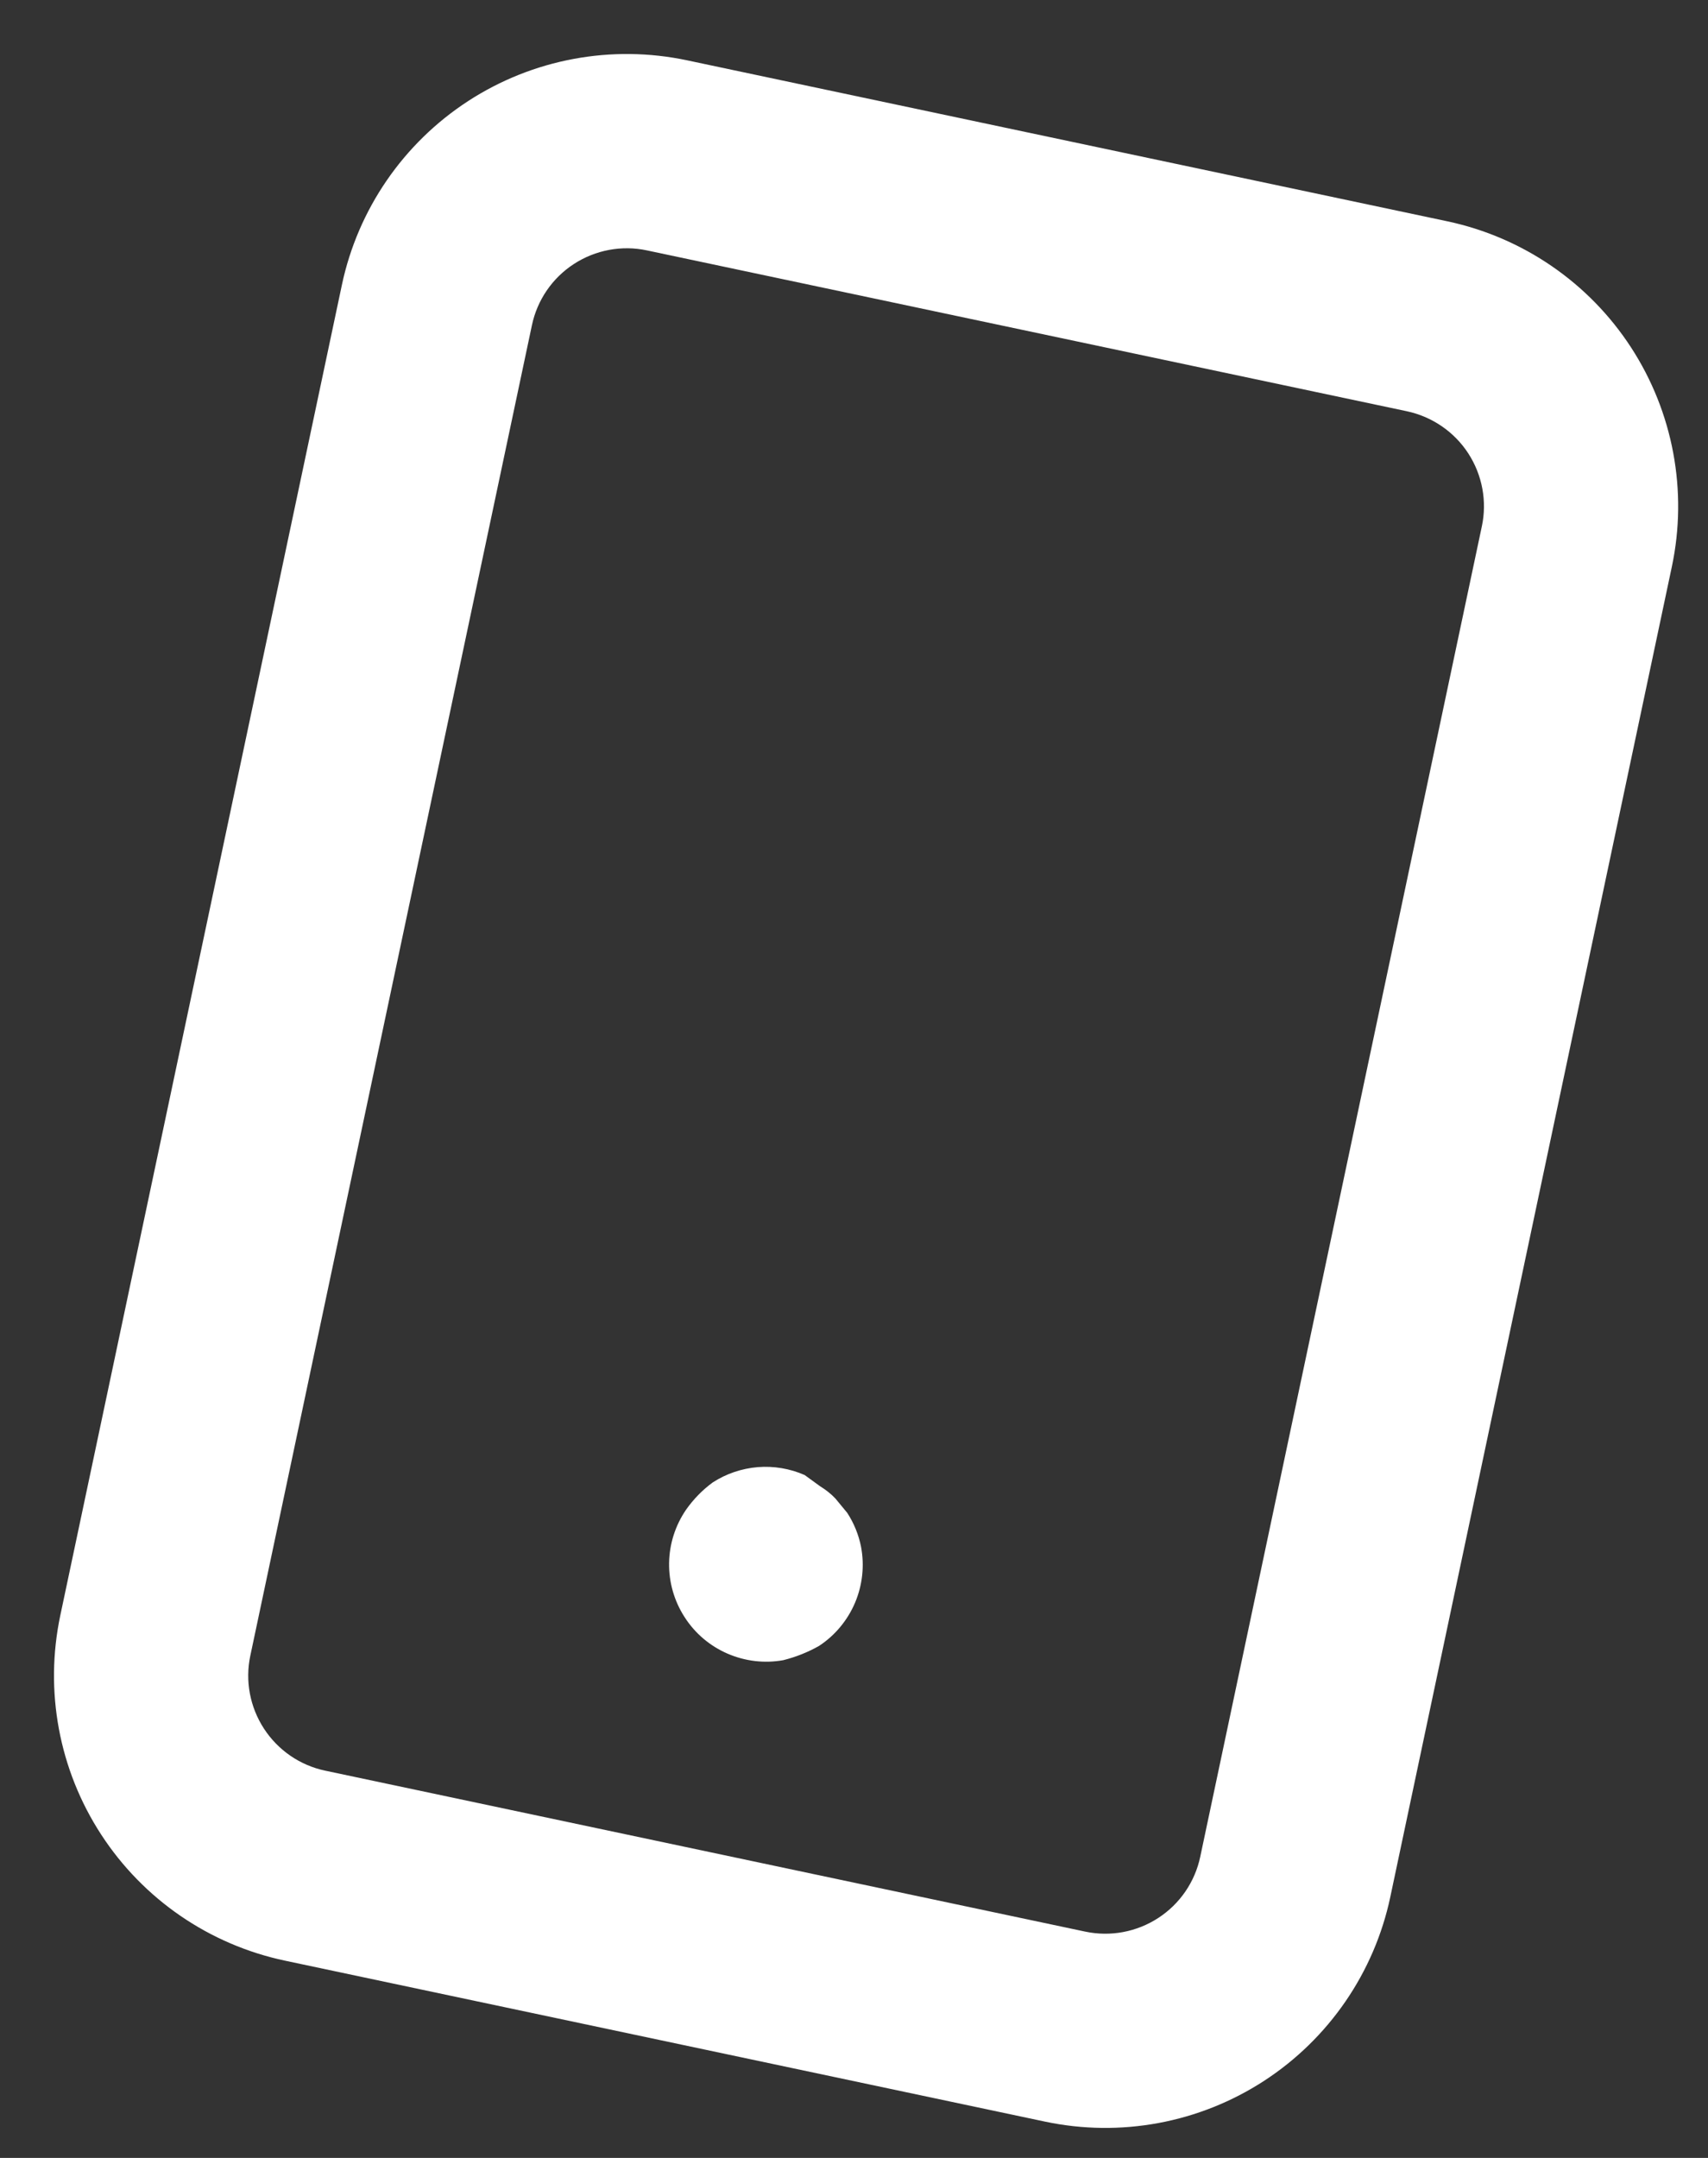 <svg width="19" height="24" viewBox="0 0 19 24" fill="none" xmlns="http://www.w3.org/2000/svg">
<rect x="0" y="0" width="19" height="24" fill="#333333" stroke="none"/>
<path d="M9.425 16.826L9.293 16.666C9.243 16.613 9.185 16.568 9.123 16.53L8.951 16.405C8.787 16.333 8.608 16.303 8.43 16.317C8.251 16.332 8.079 16.39 7.929 16.487C7.814 16.571 7.715 16.673 7.633 16.789C7.512 16.965 7.446 17.172 7.443 17.385C7.44 17.598 7.5 17.807 7.616 17.986C7.731 18.166 7.897 18.306 8.092 18.391C8.288 18.476 8.504 18.502 8.714 18.464C8.853 18.429 8.987 18.376 9.112 18.305C9.29 18.188 9.429 18.02 9.512 17.824C9.595 17.627 9.618 17.41 9.578 17.201C9.551 17.067 9.499 16.94 9.425 16.826ZM16.099 2.461L7.644 0.671C6.804 0.493 5.927 0.656 5.206 1.125C4.486 1.594 3.981 2.329 3.803 3.17L0.671 17.965C0.493 18.806 0.656 19.683 1.125 20.403C1.594 21.124 2.329 21.628 3.17 21.806L11.624 23.596C12.465 23.774 13.342 23.611 14.063 23.142C14.783 22.673 15.288 21.938 15.466 21.097L18.598 6.302C18.776 5.461 18.612 4.584 18.144 3.864C17.675 3.143 16.939 2.639 16.099 2.461ZM13.352 20.649C13.293 20.93 13.125 21.175 12.885 21.331C12.644 21.488 12.352 21.542 12.072 21.483L3.618 19.693C3.337 19.634 3.092 19.465 2.936 19.225C2.78 18.985 2.725 18.693 2.785 18.412L5.917 3.618C5.976 3.337 6.144 3.092 6.384 2.936C6.624 2.78 6.917 2.725 7.197 2.785L15.651 4.574C15.931 4.634 16.177 4.802 16.333 5.042C16.489 5.282 16.544 5.575 16.484 5.855L13.352 20.649Z" fill="white"/>
</svg>
